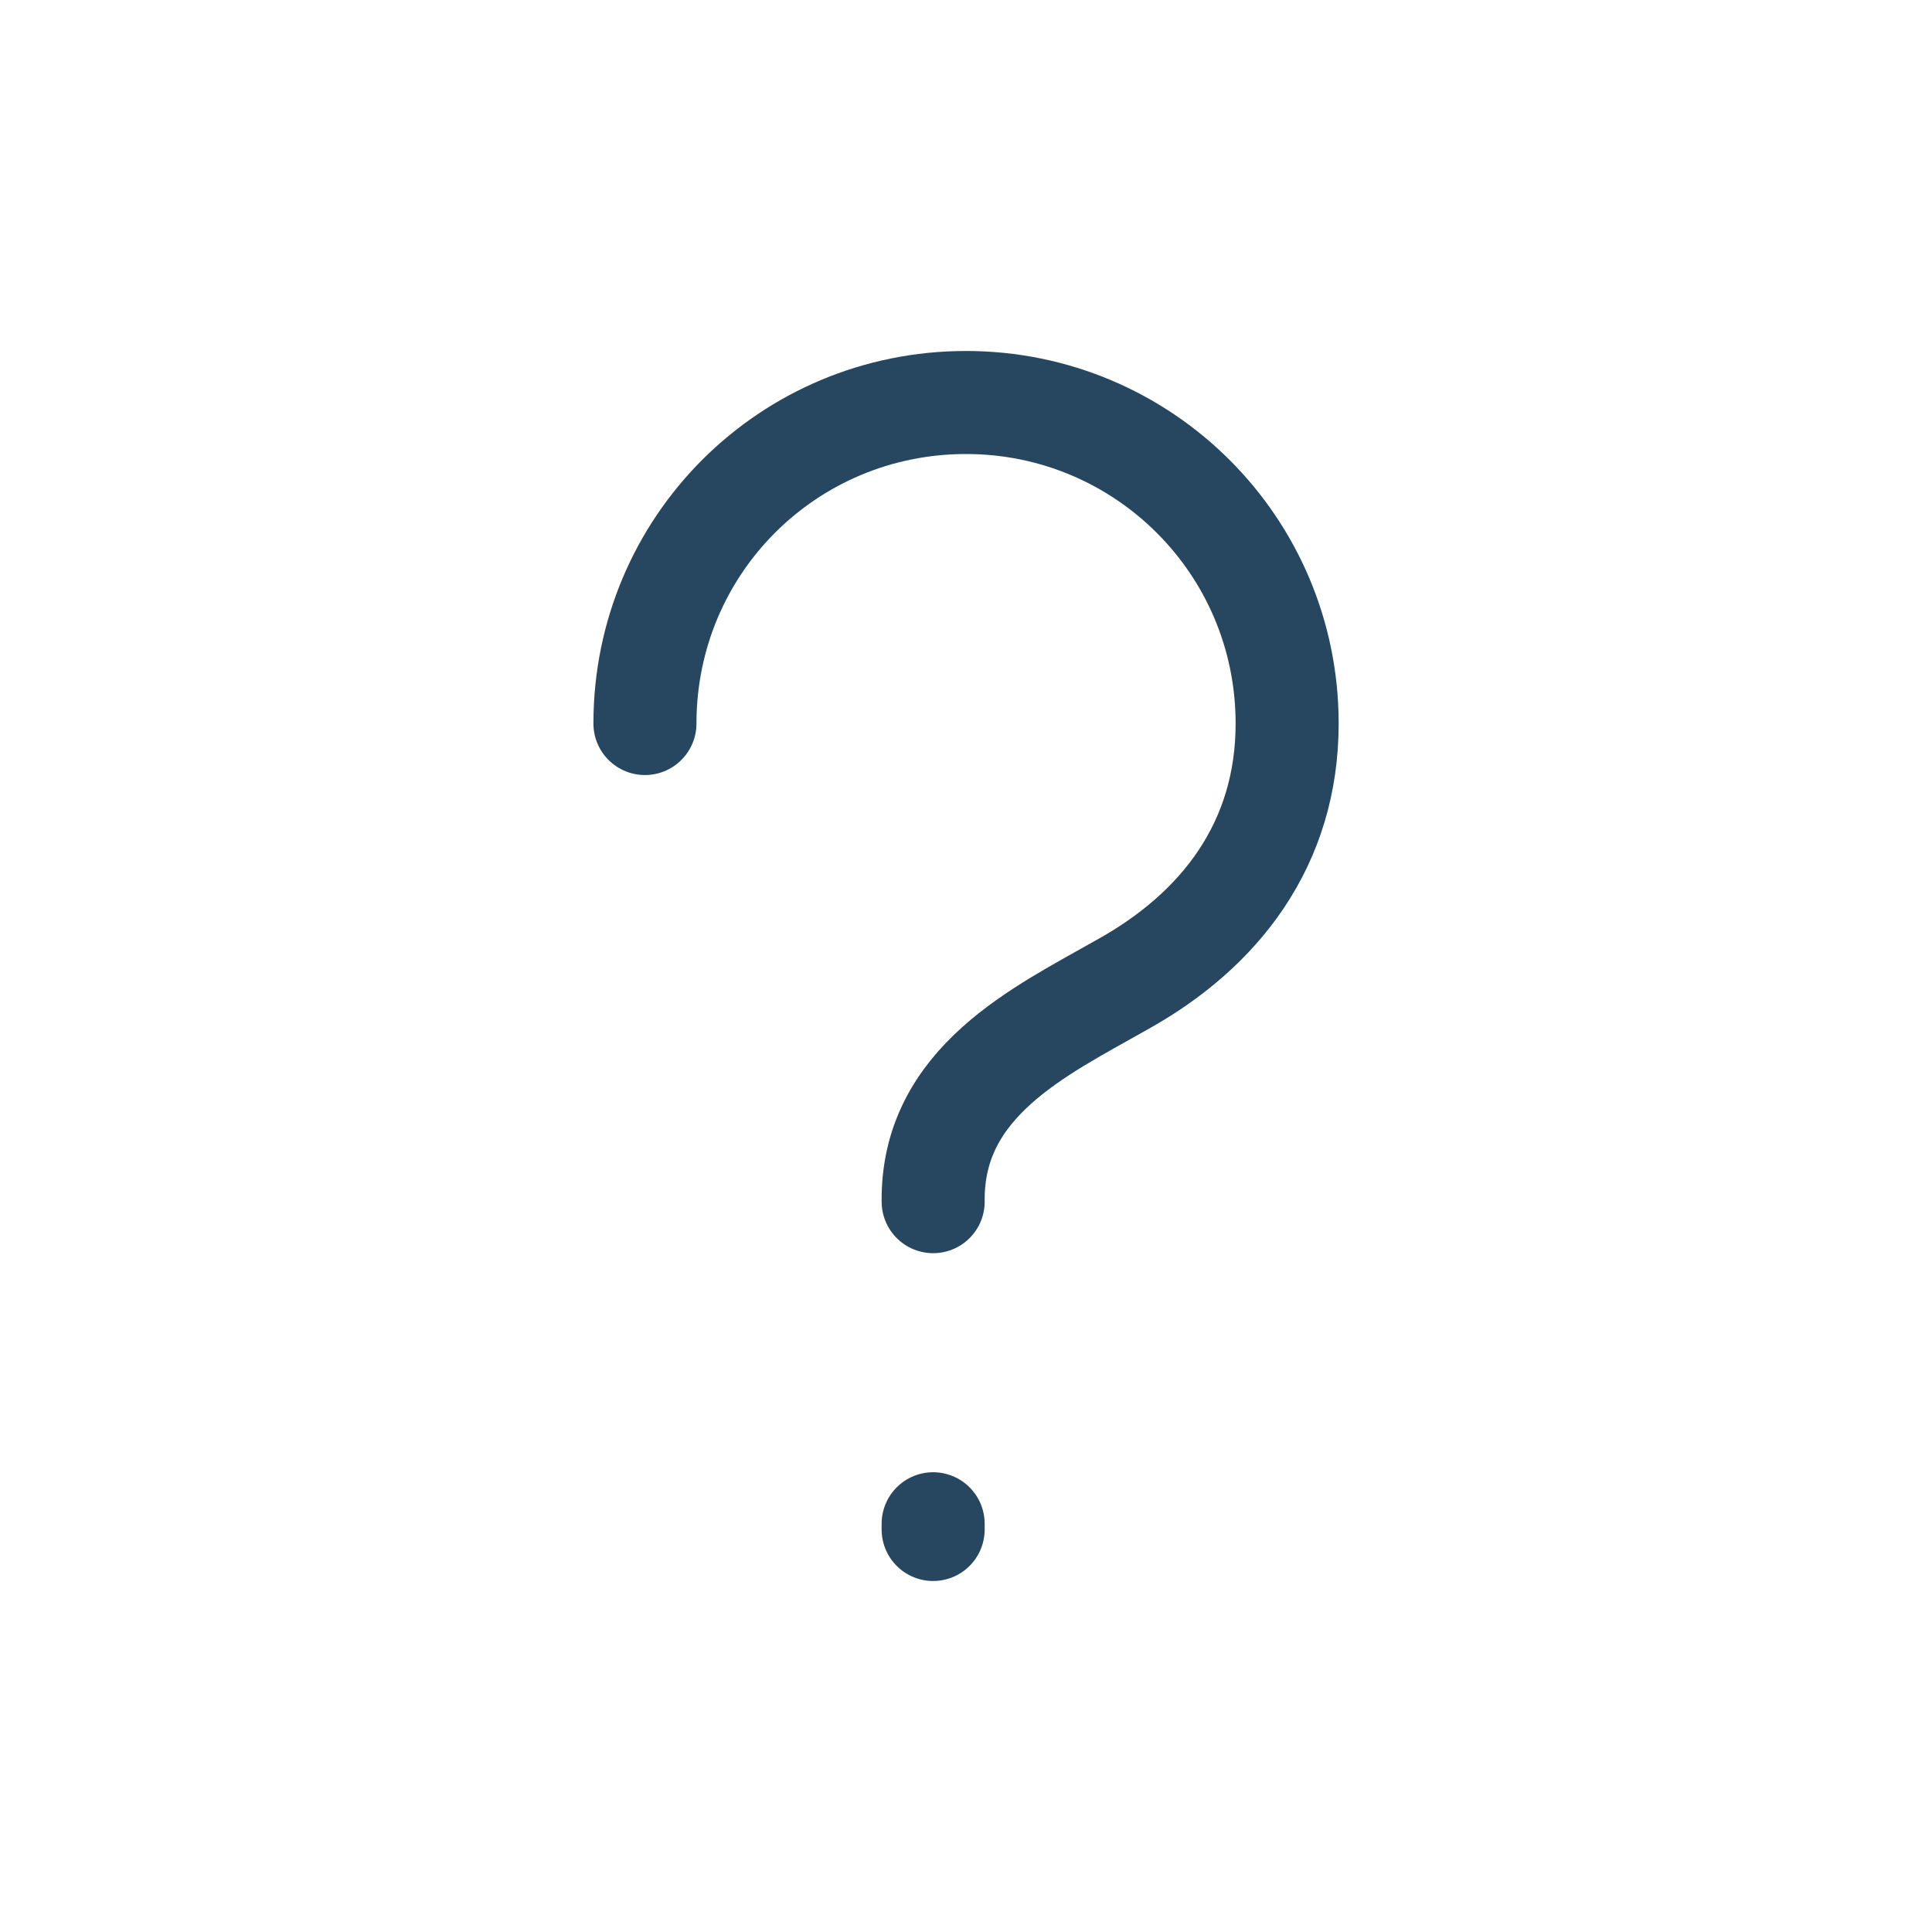 <?xml version="1.0" encoding="UTF-8"?>
<svg xmlns="http://www.w3.org/2000/svg" width="150" height="150" viewBox="0 0 150 150" fill="none">
  <g clip-path="url(#clip0_385_175)">
    <path d="M72.449 118.749V118.304" stroke="#274760" stroke-width="8" stroke-linecap="round" stroke-linejoin="round"></path>
    <path d="M72.451 93.297C72.332 84 80.784 80.052 87.078 76.474C94.741 72.239 99.933 65.514 99.933 56.174C99.933 42.342 88.748 31.25 75.003 31.25C61.178 31.25 50.073 42.342 50.073 56.174" stroke="#274760" stroke-width="8" stroke-linecap="round" stroke-linejoin="round"></path>
  </g>
  <defs>
    <clipPath id="clip0_385_175">
      <rect width="150" height="150" fill="white"></rect>
    </clipPath>
  </defs>
</svg>
